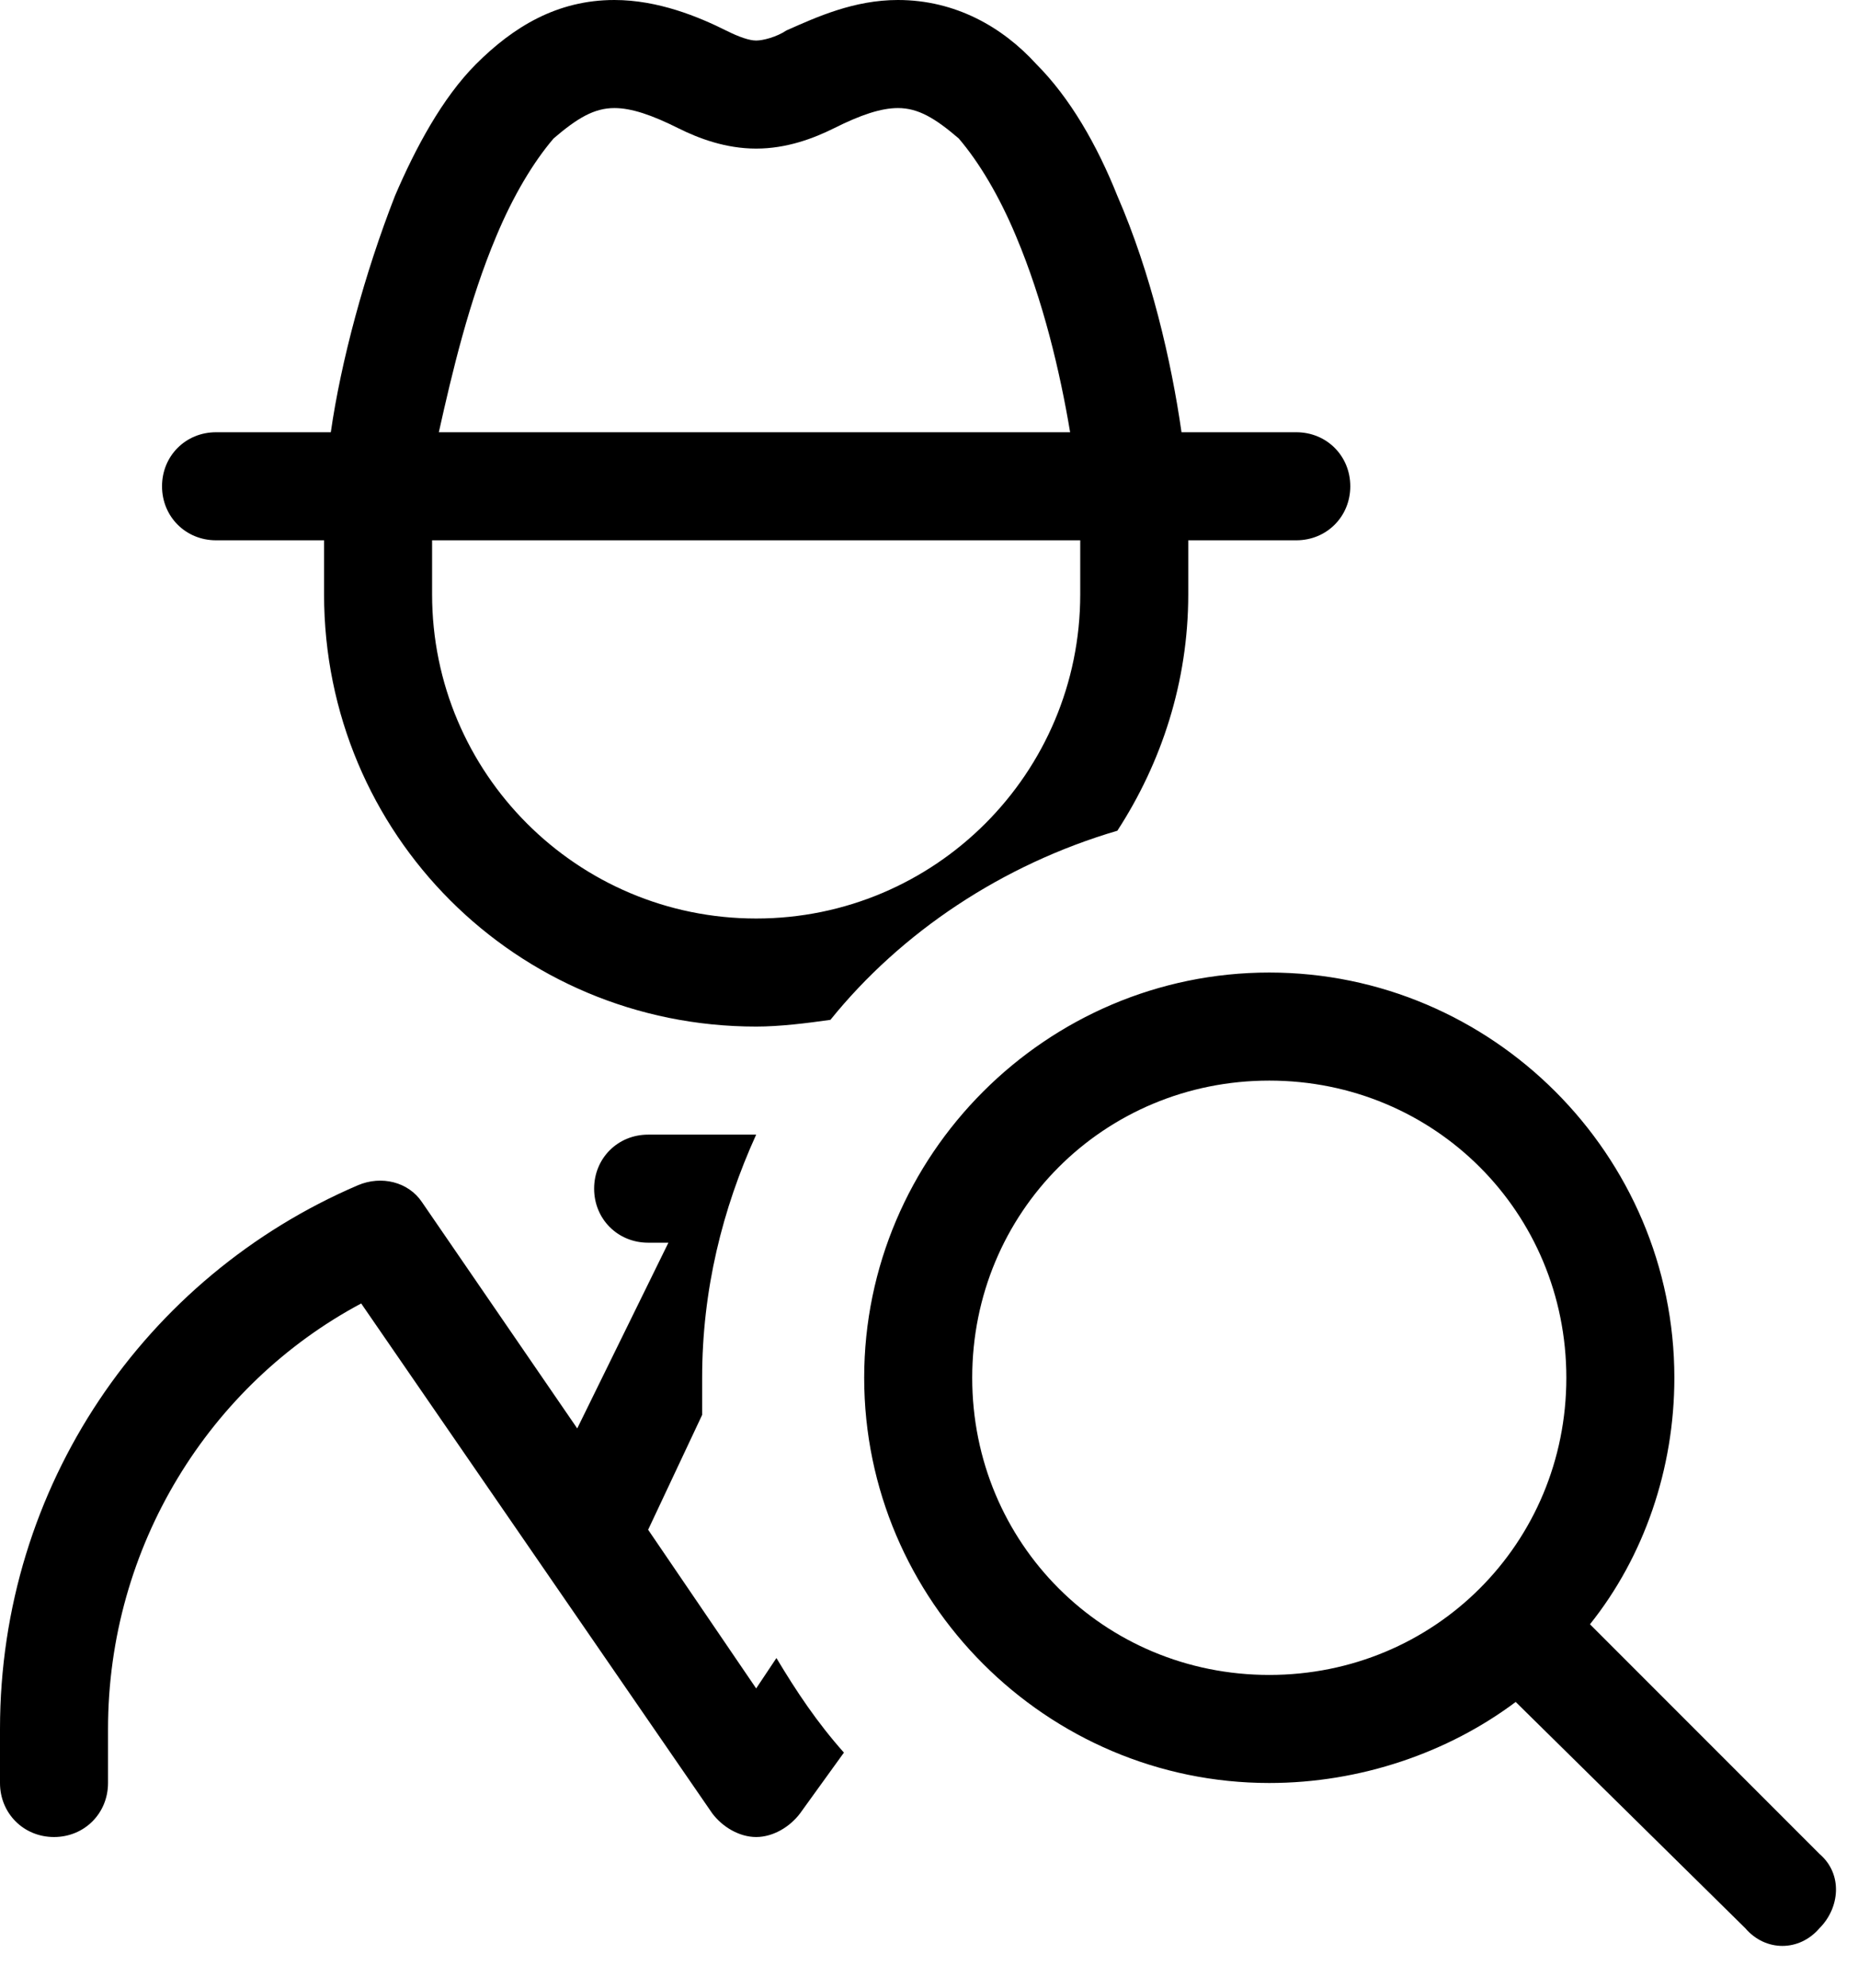 <?xml version="1.0" encoding="UTF-8"?>
<svg xmlns="http://www.w3.org/2000/svg" width="43" height="46" viewBox="0 0 43 46" fill="none">
  <path d="M14.219 0C15.234 0 16.172 0.391 16.797 0.703C17.109 0.859 17.344 0.938 17.5 0.938C17.656 0.938 17.969 0.859 18.203 0.703C18.906 0.391 19.766 0 20.781 0C22.109 0 23.203 0.625 23.984 1.484C24.766 2.266 25.391 3.359 25.859 4.531C26.641 6.328 27.109 8.359 27.344 10H30C30.703 10 31.25 10.547 31.25 11.25C31.25 11.953 30.703 12.5 30 12.5H27.5V13.75C27.5 15.781 26.875 17.656 25.859 19.219C23.203 20 20.859 21.562 19.219 23.594C18.672 23.672 18.047 23.75 17.5 23.75C11.953 23.75 7.5 19.297 7.5 13.75V12.5H5C4.297 12.5 3.75 11.953 3.75 11.25C3.75 10.547 4.297 10 5 10H7.656C7.891 8.359 8.438 6.328 9.141 4.531C9.609 3.438 10.234 2.266 11.016 1.484C11.875 0.625 12.891 0 14.219 0ZM17.5 26.25C16.719 27.969 16.25 29.844 16.25 31.875C16.25 32.188 16.25 32.5 16.25 32.734L15 35.391L17.5 39.062L17.969 38.359C18.438 39.141 18.906 39.844 19.531 40.547L18.516 41.953C18.281 42.266 17.891 42.5 17.5 42.5C17.109 42.5 16.719 42.266 16.484 41.953L8.359 30.156C4.844 32.031 2.5 35.781 2.5 40V41.25C2.5 41.953 1.953 42.5 1.25 42.5C0.547 42.5 0 41.953 0 41.25V40C0 34.375 3.359 29.531 8.281 27.422C8.828 27.188 9.453 27.344 9.766 27.812L13.359 33.047L15.469 28.75H15C14.297 28.75 13.75 28.203 13.75 27.5C13.75 26.797 14.297 26.25 15 26.25H17.5ZM24.844 10H24.766C24.531 8.594 24.141 6.953 23.516 5.469C23.125 4.531 22.656 3.75 22.188 3.203C21.641 2.734 21.25 2.5 20.781 2.5C20.391 2.5 19.922 2.656 19.297 2.969C18.828 3.203 18.203 3.438 17.5 3.438C16.797 3.438 16.172 3.203 15.703 2.969C15.078 2.656 14.609 2.5 14.219 2.5C13.75 2.5 13.359 2.734 12.812 3.203C12.344 3.75 11.875 4.531 11.484 5.469C10.859 6.953 10.469 8.594 10.156 10H24.844ZM10 12.5V13.75C10 17.891 13.359 21.25 17.5 21.25C21.641 21.25 25 17.891 25 13.75V12.5H10ZM29.375 25C25.547 25 22.5 28.047 22.5 31.875C22.5 35.703 25.547 38.75 29.375 38.75C33.203 38.75 36.25 35.703 36.25 31.875C36.25 28.047 33.203 25 29.375 25ZM29.375 41.25C24.219 41.25 20 37.031 20 31.875C20 26.719 24.219 22.5 29.375 22.5C34.531 22.5 38.75 26.719 38.75 31.875C38.75 33.984 38.047 36.016 36.797 37.578L42.109 42.891C42.656 43.359 42.578 44.141 42.109 44.609C41.641 45.156 40.859 45.156 40.391 44.609L35.078 39.375C33.516 40.547 31.484 41.25 29.375 41.25Z" fill="black"></path>
</svg>
